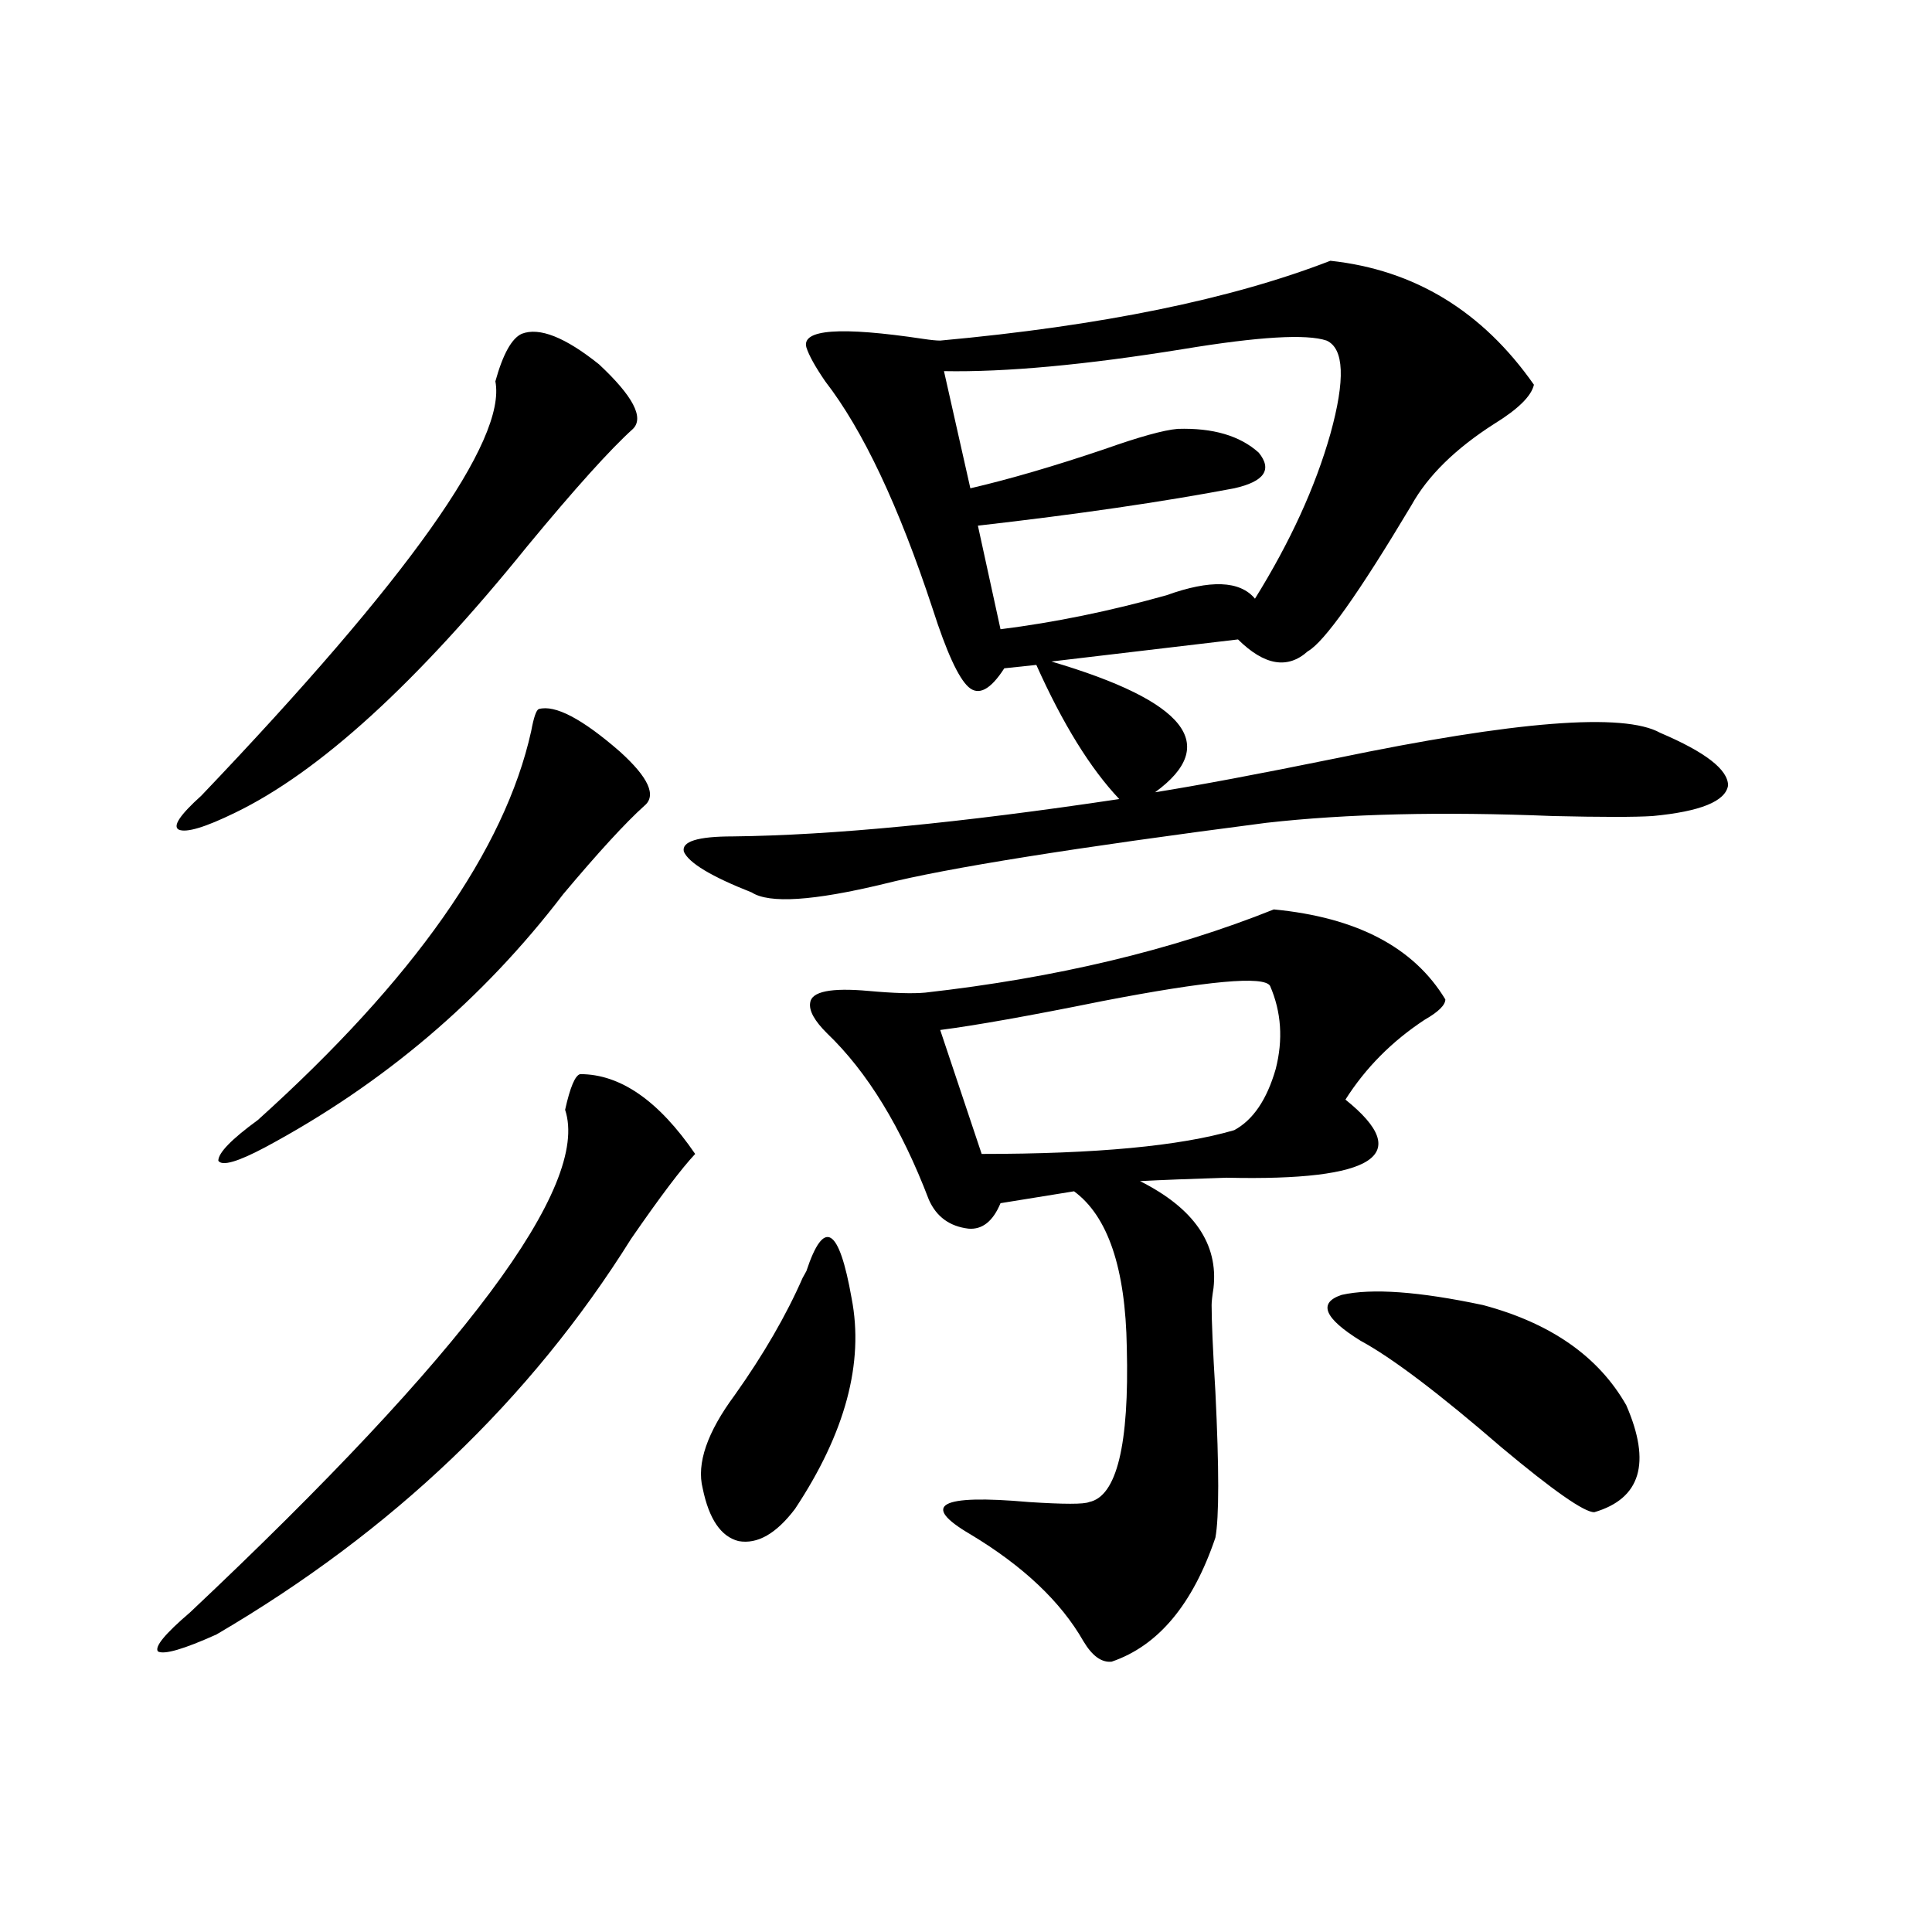 <?xml version="1.0" encoding="utf-8"?>
<!-- Generator: Adobe Illustrator 16.0.0, SVG Export Plug-In . SVG Version: 6.00 Build 0)  -->
<!DOCTYPE svg PUBLIC "-//W3C//DTD SVG 1.1//EN" "http://www.w3.org/Graphics/SVG/1.1/DTD/svg11.dtd">
<svg version="1.1" id="图层_1" xmlns="http://www.w3.org/2000/svg" xmlns:xlink="http://www.w3.org/1999/xlink" x="0px" y="0px"
	 width="1000px" height="1000px" viewBox="0 0 1000 1000" enable-background="new 0 0 1000 1000" xml:space="preserve">
<path d="M300.31,555.969c20.808,0,40.64,13.774,59.511,41.309c-7.164,7.622-18.216,22.274-33.17,43.945
	c-52.041,83.208-123.579,151.474-214.629,204.785c-16.92,7.608-26.996,10.547-30.243,8.789c-1.951-2.349,3.567-9.091,16.585-20.215
	c142.436-134.171,207.145-220.894,194.142-260.156C295.097,562.712,297.703,556.56,300.31,555.969z M270.066,172.766
	c9.101-3.516,22.438,1.758,39.999,15.82c17.561,16.411,23.414,27.548,17.561,33.398c-11.707,10.547-29.923,30.762-54.633,60.645
	c-57.239,70.903-107.649,116.895-151.216,137.988c-15.609,7.622-25.365,10.547-29.268,8.789c-3.262-1.758,0.641-7.608,11.707-17.578
	c107.314-112.5,158.045-183.979,152.191-214.453C260.311,183.313,264.854,175.114,270.066,172.766z M278.847,367.004
	c8.445-2.335,22.438,4.985,41.95,21.973c14.954,13.485,19.177,22.852,12.683,28.125c-9.756,8.789-23.749,24.032-41.95,45.703
	c-41.63,54.492-93.016,98.149-154.143,130.957c-14.313,7.622-22.438,9.97-24.39,7.031c0-4.093,6.829-11.124,20.487-21.094
	c80.639-72.647,127.802-139.746,141.46-201.27C276.24,371.398,277.536,367.595,278.847,367.004z M688.593,134.973
	c43.566,4.696,78.688,26.079,105.363,64.16c-1.311,5.864-8.14,12.606-20.487,20.215c-20.167,12.896-34.48,26.958-42.926,42.188
	c-27.316,45.703-45.212,70.903-53.657,75.586c-10.411,9.38-22.438,7.333-36.097-6.152l-96.583,11.426
	c69.587,20.517,87.468,43.066,53.657,67.676c22.104-3.516,53.322-9.366,93.656-17.578c93.001-19.336,148.93-23.73,167.801-13.184
	c23.414,9.97,35.121,19.048,35.121,27.246c-1.311,8.212-14.313,13.485-39.023,15.82c-9.115,0.591-26.341,0.591-51.706,0
	c-57.239-2.335-106.674-1.167-148.289,3.516c-99.51,12.896-165.529,23.442-198.044,31.641c-36.432,8.789-59.19,10.259-68.291,4.395
	c-20.822-8.198-32.529-15.229-35.121-21.094c-1.311-5.273,7.149-7.91,25.365-7.91c51.371-0.577,118.046-7.031,199.995-19.336
	c-14.969-15.82-29.268-38.96-42.926-69.434l-16.585,1.758c-7.164,11.138-13.338,14.364-18.536,9.668
	c-5.213-4.683-11.387-18.155-18.536-40.43c-17.561-53.312-36.097-92.573-55.608-117.773c-5.213-7.608-8.46-13.472-9.756-17.578
	c-2.606-9.366,17.561-10.835,60.486-4.395c3.902,0.591,6.829,0.879,8.78,0.879C569.892,168.673,637.207,154.899,688.593,134.973z
	 M415.429,661.438c0.641-1.167,1.296-2.335,1.951-3.516c9.101-27.534,16.905-22.852,23.414,14.063
	c6.494,33.398-3.262,69.735-29.268,108.984c-9.756,12.896-19.512,18.457-29.268,16.699c-9.115-2.335-15.289-11.426-18.536-27.246
	c-3.262-12.882,2.271-29.004,16.585-48.34C395.262,700.988,406.969,680.773,415.429,661.438z M659.325,470.715
	c42.926,4.106,72.514,19.638,88.778,46.582c0,2.938-3.582,6.454-10.731,10.547c-16.92,11.138-30.578,24.911-40.975,41.309
	c35.762,28.716,15.274,42.188-61.462,40.43c-18.871,0.591-33.825,1.181-44.877,1.758c27.957,14.063,40.64,32.52,38.048,55.371
	c-0.655,4.106-0.976,7.031-0.976,8.789c0,8.212,0.641,23.153,1.951,44.824c1.951,39.853,1.951,65.039,0,75.586
	c-11.707,34.565-29.603,55.948-53.657,64.16c-5.213,0.577-10.091-2.938-14.634-10.547c-11.707-20.517-31.219-38.96-58.535-55.371
	c-26.021-15.229-15.944-20.792,30.243-16.699c18.201,1.181,28.612,1.181,31.219,0c14.299-2.925,20.808-29.581,19.512-79.98
	c-0.655-41.007-9.756-67.964-27.316-80.859l-38.048,6.152c-3.902,9.38-9.436,13.774-16.585,13.184
	c-9.756-1.167-16.585-6.152-20.487-14.941c-14.313-37.491-31.874-66.206-52.682-86.133c-6.509-6.44-9.436-11.714-8.78-15.82
	c0.641-5.851,10.731-7.91,30.243-6.152c13.003,1.181,22.759,1.47,29.268,0.879C546.478,506.173,606.644,491.809,659.325,470.715z
	 M657.374,510.266c-3.262-5.273-32.194-2.637-86.827,7.91c-37.728,7.622-65.699,12.606-83.9,14.941l21.463,64.16
	c59.176,0,102.757-4.093,130.729-12.305c9.756-5.273,16.905-15.82,21.463-31.641C664.203,538.103,663.228,523.751,657.374,510.266z
	 M686.642,176.281c-10.411-3.516-35.121-2.046-74.145,4.395c-50.73,8.212-92.04,12.017-123.899,11.426l13.658,60.645
	c20.152-4.683,43.246-11.426,69.267-20.215c18.201-6.44,30.884-9.956,38.048-10.547c18.201-0.577,32.194,3.516,41.95,12.305
	c7.149,8.789,2.927,14.941-12.683,18.457c-37.072,7.031-81.309,13.485-132.68,19.336l11.707,53.613
	c27.957-3.516,56.584-9.366,85.852-17.578c22.759-8.198,38.048-7.608,45.853,1.758c18.201-29.292,31.219-57.706,39.023-85.254
	C696.397,196.496,695.742,180.388,686.642,176.281z M767.615,675.5c35.121,9.38,59.831,26.669,74.145,51.855
	c13.003,29.883,7.47,48.34-16.585,55.371c-5.213,0-21.143-11.124-47.804-33.398c-32.529-28.125-56.919-46.582-73.169-55.371
	c-18.871-11.714-22.118-19.624-9.756-23.73C710.056,666.711,734.445,668.469,767.615,675.5z"/>
</svg>

